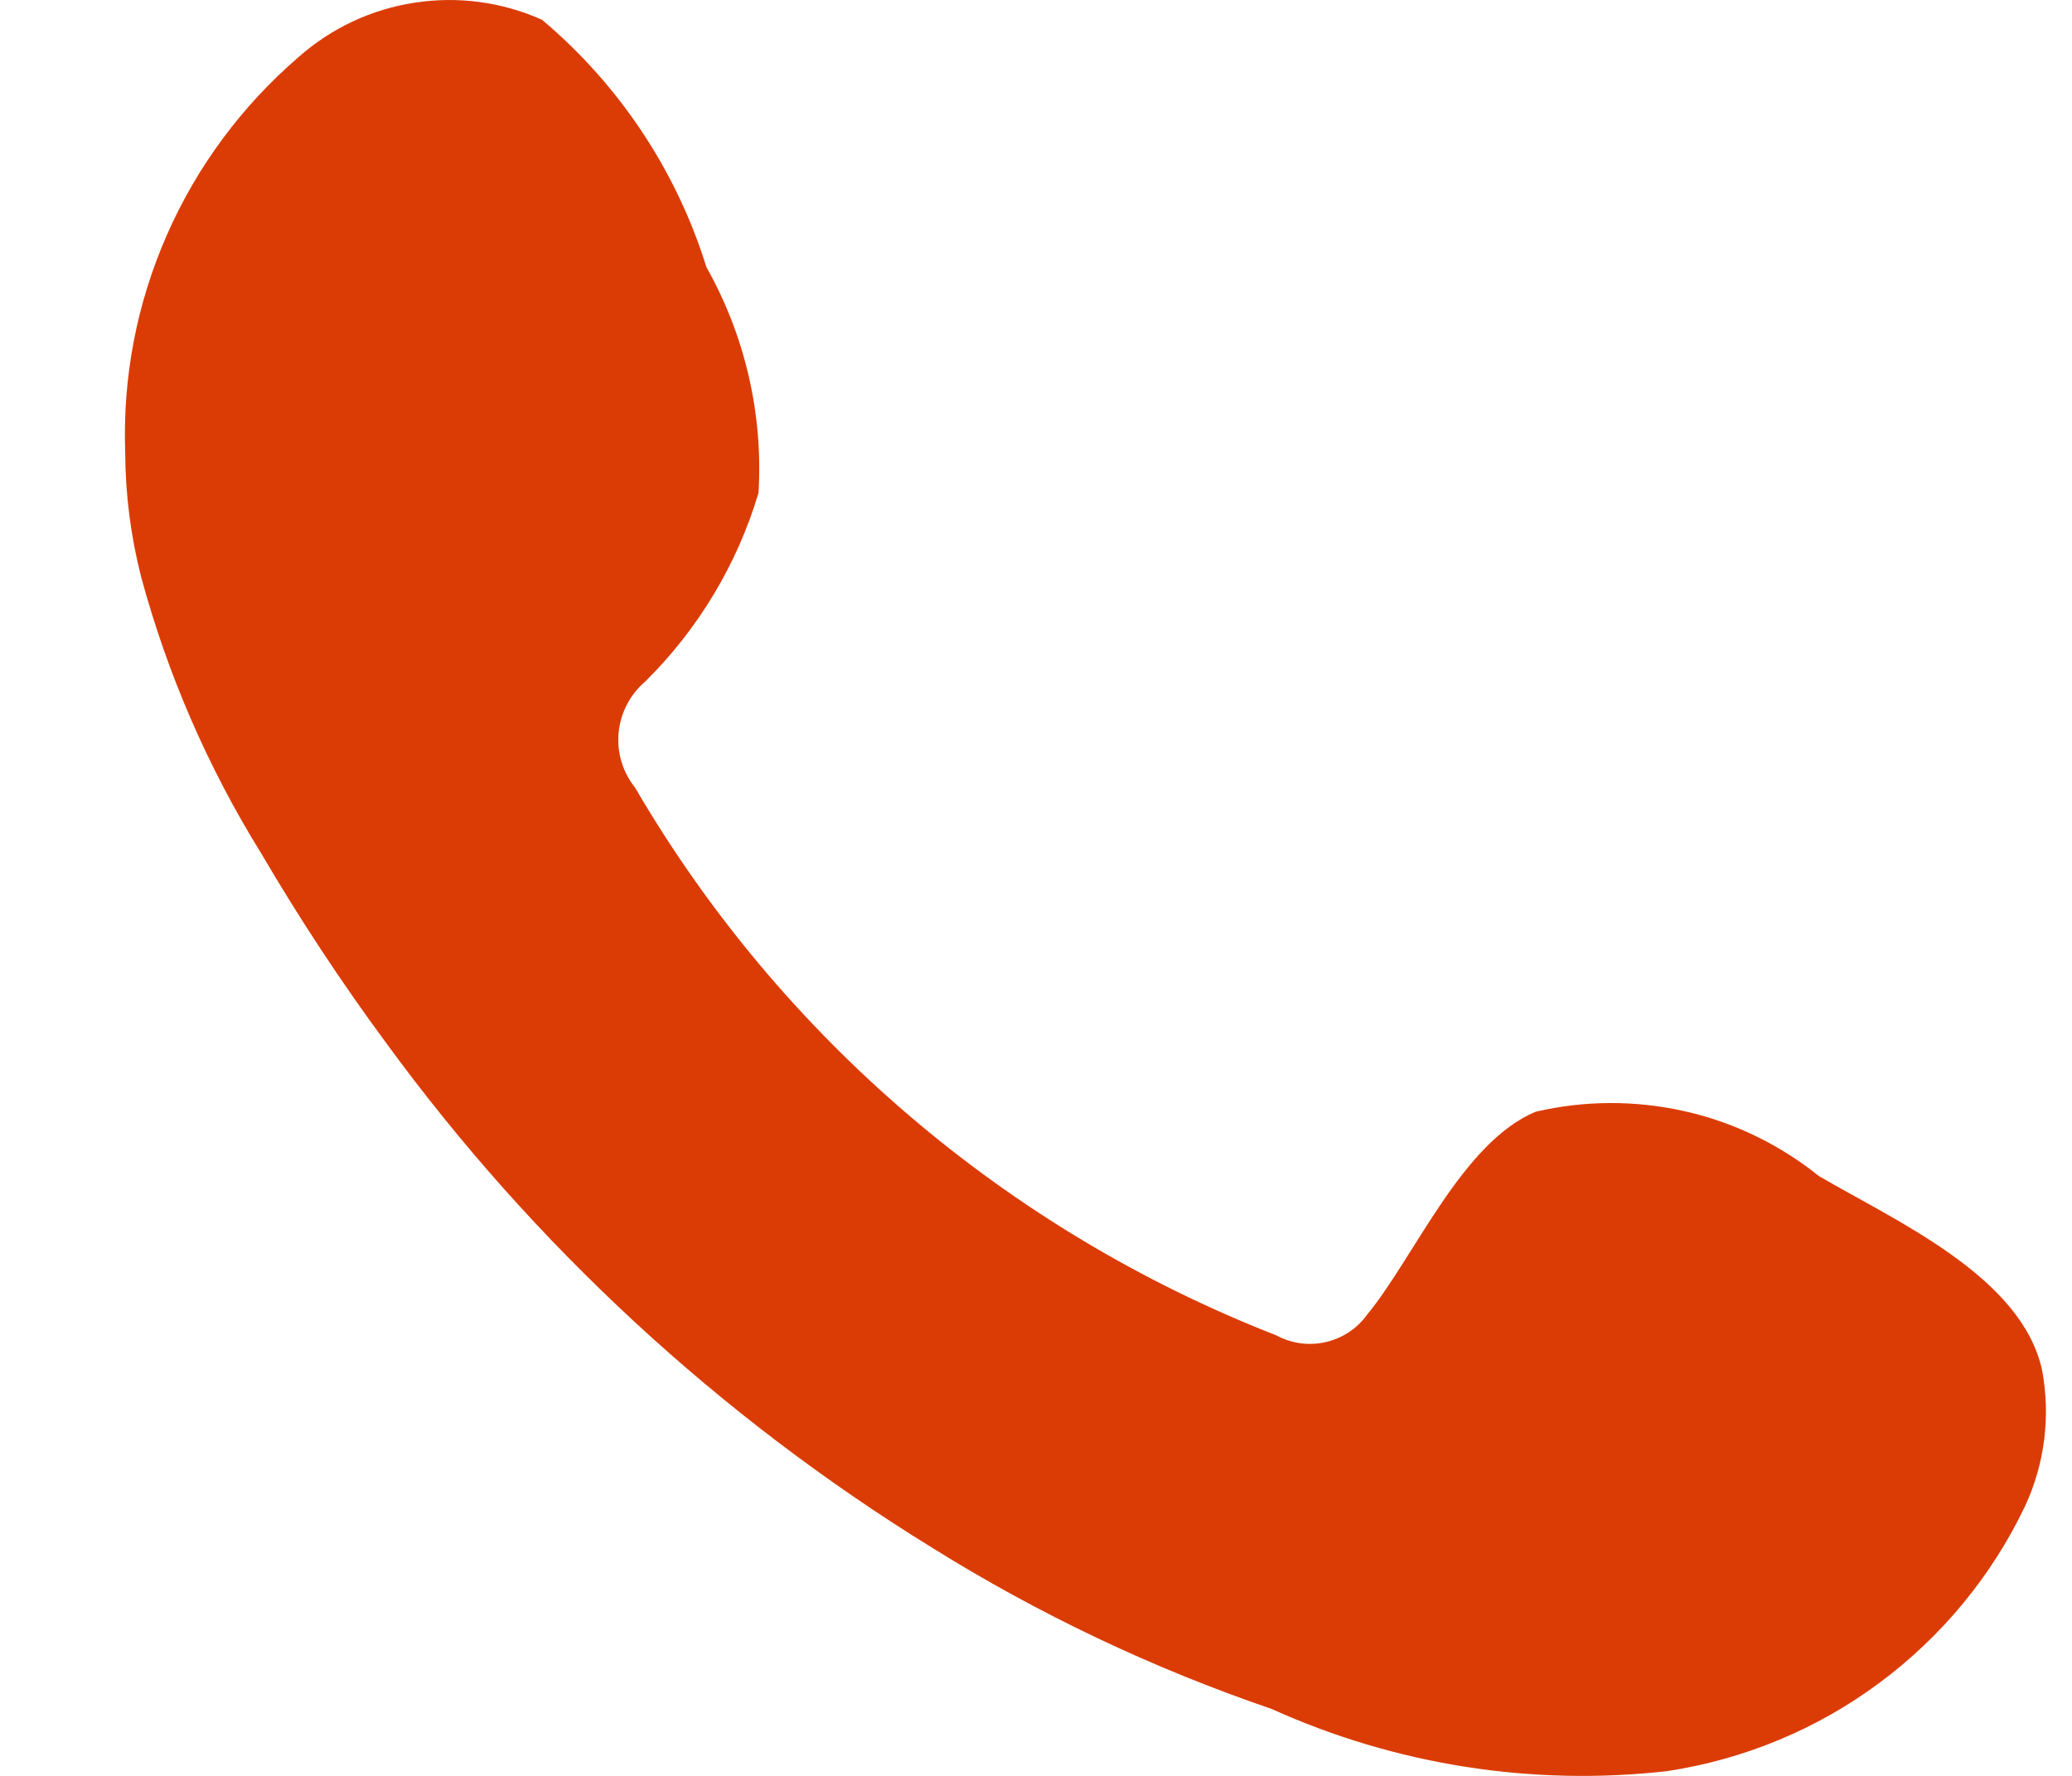 <?xml version="1.0" encoding="UTF-8"?> <svg xmlns="http://www.w3.org/2000/svg" width="14" height="12" viewBox="0 0 14 12" fill="none"><path fill-rule="evenodd" clip-rule="evenodd" d="M12.29 7.947C12.025 7.734 11.716 7.584 11.384 7.509C11.052 7.434 10.708 7.435 10.377 7.512C9.879 7.718 9.557 8.496 9.236 8.885C9.168 8.979 9.068 9.044 8.956 9.069C8.843 9.095 8.725 9.078 8.623 9.023C6.802 8.312 5.275 7.008 4.291 5.322C4.207 5.217 4.167 5.084 4.18 4.95C4.193 4.816 4.257 4.693 4.36 4.605C4.718 4.251 4.981 3.813 5.125 3.331C5.157 2.799 5.035 2.27 4.773 1.805C4.571 1.154 4.185 0.574 3.663 0.134C3.393 0.013 3.095 -0.027 2.803 0.018C2.511 0.062 2.238 0.19 2.017 0.386C1.634 0.716 1.33 1.126 1.127 1.589C0.924 2.051 0.828 2.552 0.846 3.056C0.847 3.339 0.883 3.621 0.953 3.896C1.131 4.555 1.404 5.184 1.764 5.765C2.024 6.209 2.308 6.64 2.614 7.054C3.609 8.415 4.859 9.571 6.296 10.457C7.017 10.907 7.788 11.273 8.593 11.548C9.429 11.926 10.352 12.071 11.264 11.968C11.784 11.889 12.277 11.685 12.698 11.372C13.12 11.059 13.459 10.648 13.684 10.175C13.816 9.889 13.856 9.569 13.798 9.259C13.661 8.626 12.811 8.252 12.29 7.947Z" fill="#DB3C05"></path></svg> 
